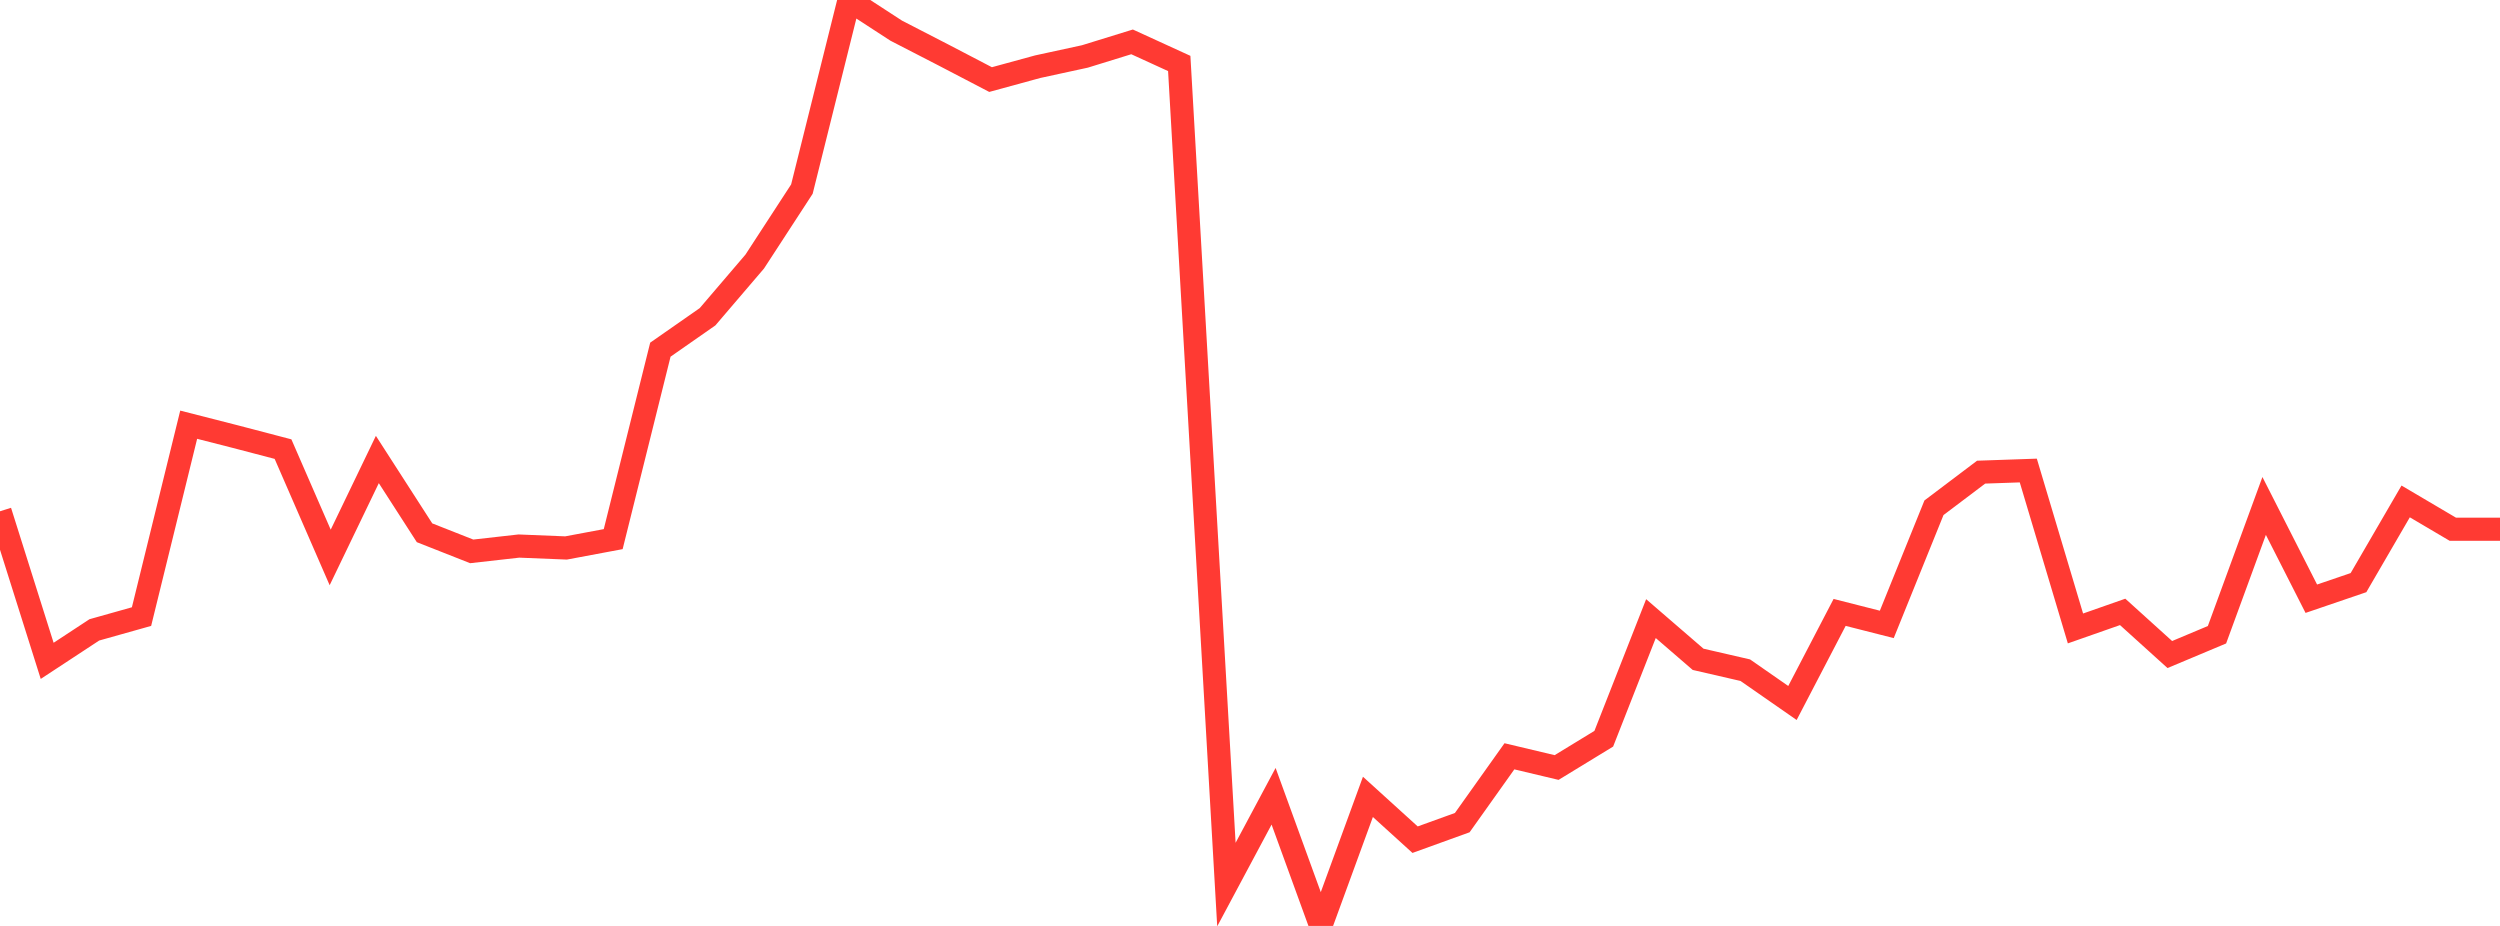 <?xml version="1.0" standalone="no"?>
<!DOCTYPE svg PUBLIC "-//W3C//DTD SVG 1.1//EN" "http://www.w3.org/Graphics/SVG/1.1/DTD/svg11.dtd">

<svg width="135" height="50" viewBox="0 0 135 50" preserveAspectRatio="none" 
  xmlns="http://www.w3.org/2000/svg"
  xmlns:xlink="http://www.w3.org/1999/xlink">


<polyline points="0.0, 27.609 2.547, 35.686 5.094, 34.013 7.642, 33.296 10.189, 22.934 12.736, 23.585 15.283, 24.252 17.83, 30.102 20.377, 24.813 22.925, 28.77 25.472, 29.774 28.019, 29.487 30.566, 29.59 33.113, 29.113 35.66, 18.882 38.208, 17.105 40.755, 14.125 43.302, 10.212 45.849, 0.0 48.396, 1.656 50.943, 2.968 53.491, 4.297 56.038, 3.601 58.585, 3.048 61.132, 2.261 63.679, 3.427 66.226, 47.767 68.774, 42.998 71.321, 50.0 73.868, 43.031 76.415, 45.343 78.962, 44.422 81.509, 40.84 84.057, 41.446 86.604, 39.891 89.151, 33.405 91.698, 35.603 94.245, 36.19 96.792, 37.961 99.34, 33.07 101.887, 33.718 104.434, 27.419 106.981, 25.496 109.528, 25.408 112.075, 33.936 114.623, 33.042 117.17, 35.345 119.717, 34.276 122.264, 27.321 124.811, 32.331 127.358, 31.462 129.906, 27.077 132.453, 28.579 135.0, 28.579" fill="none" stroke="#ff3a33" stroke-width="1.25"/>

</svg>